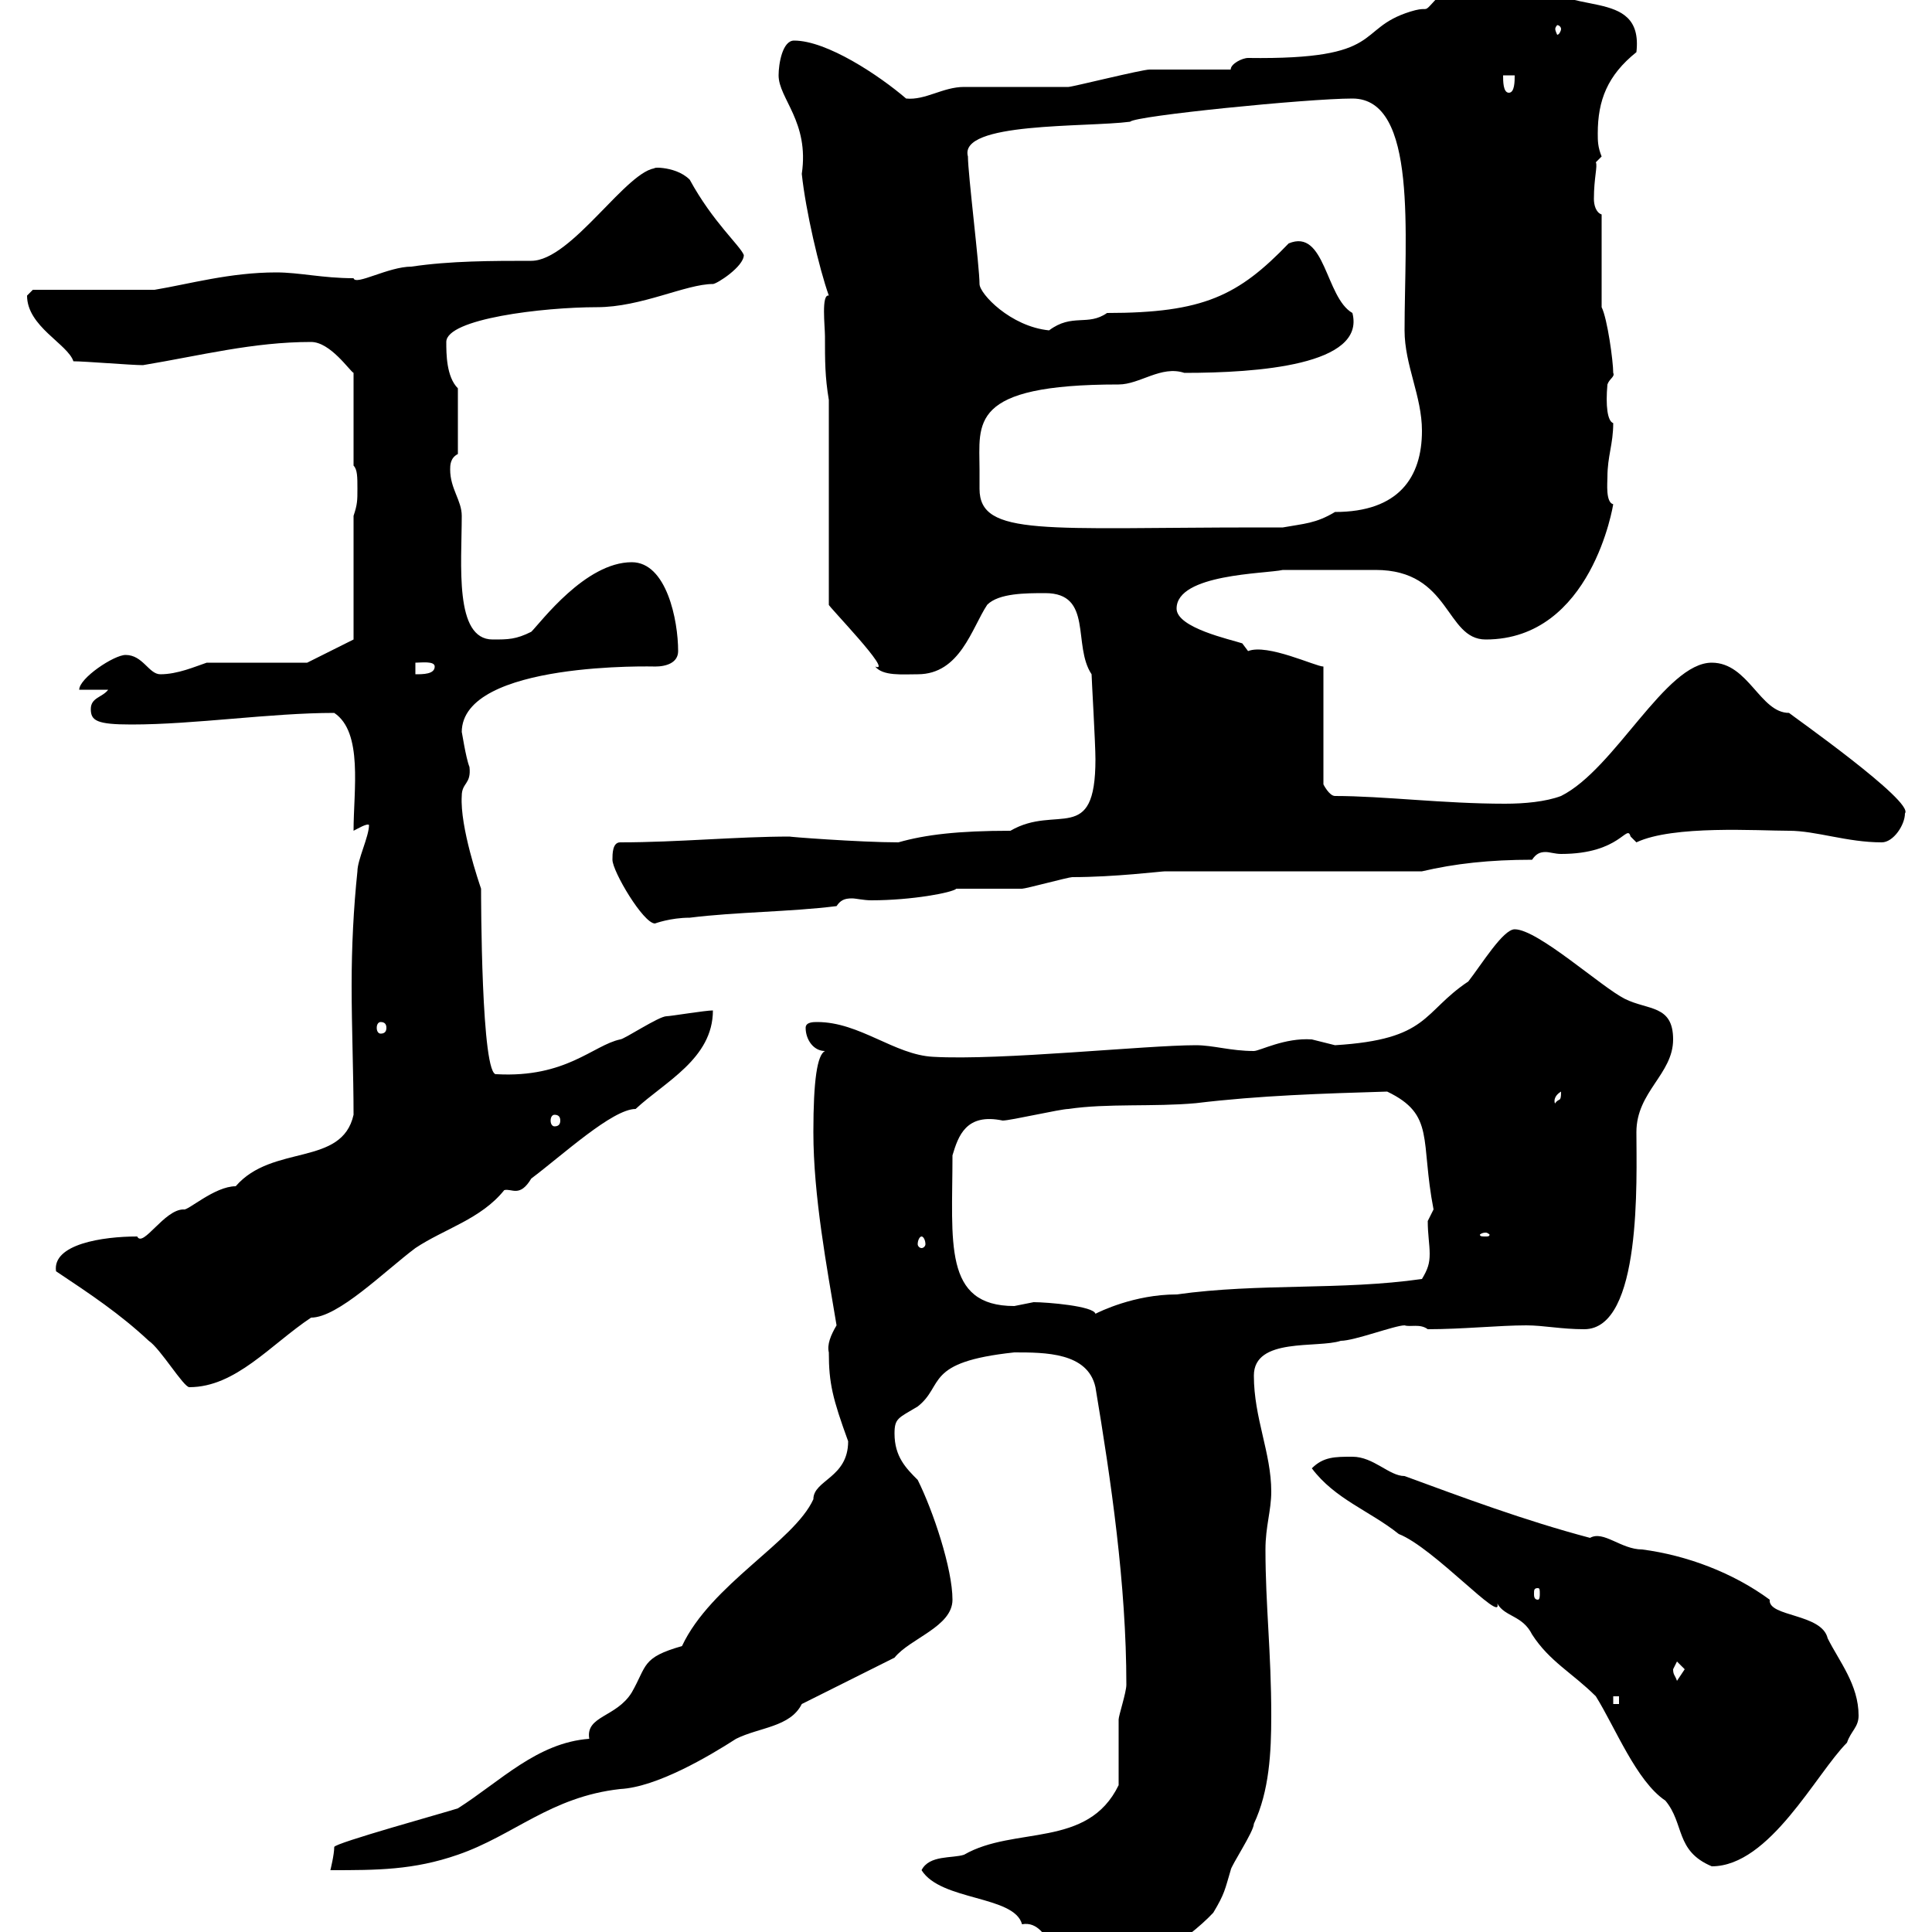 <svg xmlns="http://www.w3.org/2000/svg" xmlns:xlink="http://www.w3.org/1999/xlink" width="300" height="300"><path d="M143.10 290.40C146.10 295.20 157.50 294.30 158.70 298.80C163.50 297.90 164.10 307.80 168.30 307.80C174.90 307.80 184.50 301.20 188.40 297C190.20 294 190.20 293.40 191.10 290.40C191.10 289.80 194.70 284.40 194.70 283.20C197.10 278.10 197.40 272.10 197.40 266.40C197.40 256.50 196.50 249.30 196.50 240.60C196.50 237 197.40 234.60 197.40 231.60C197.40 225.60 194.70 220.20 194.70 213.60C194.70 207.60 204.60 209.40 208.20 208.20C210.30 208.20 216.60 205.80 218.10 205.80C219 206.10 220.50 205.50 221.70 206.40C227.10 206.40 232.80 205.80 237 205.80C239.70 205.80 242.40 206.40 246 206.40C255 206.40 254.10 183 254.10 175.80C254.10 169.50 259.80 166.80 259.80 161.40C259.80 156 255.90 156.90 252.30 155.10C248.70 153.30 238.80 144.30 235.20 144.30C233.40 144.30 230.10 149.70 228 152.40C220.80 157.20 222 161.40 207.30 162.30C207.30 162.30 203.70 161.40 203.70 161.40C199.50 161.10 195.60 163.20 194.70 163.20C191.10 163.20 188.40 162.30 185.70 162.30C177.90 162.30 155.40 164.70 144.90 164.10C138.90 163.80 133.50 158.70 126.90 158.70C126.30 158.70 125.10 158.70 125.10 159.60C125.10 161.40 126.30 163.20 128.10 163.20C126.90 163.80 126.30 167.70 126.30 175.80C126.30 185.70 128.40 196.80 129.90 205.80C129 207.30 128.40 208.80 128.70 210C128.70 214.80 129.30 217.20 131.70 223.80C131.70 229.50 126.30 229.80 126.30 232.80C123.30 239.40 110.40 246 105.90 255.60C99.60 257.40 100.50 258.60 98.10 262.80C95.70 266.70 90.90 266.40 91.50 270C83.40 270.60 77.70 276.60 71.10 280.80C69.30 281.40 51.90 286.20 51.90 286.80C51.90 288 51.30 290.40 51.30 290.40C58.50 290.40 64.20 290.40 71.10 288C79.80 285 85.50 279 96.30 277.80C102 277.50 110.10 272.70 114.30 270C117.90 268.20 122.70 268.20 124.50 264.60L138.90 257.40C141.30 254.40 147.90 252.60 147.90 248.40C147.90 243.60 144.90 234.60 142.50 229.80C140.70 228 138.90 226.20 138.90 222.60C138.90 220.20 139.50 220.20 142.50 218.40C146.70 215.10 143.40 211.50 157.50 210C162.30 210 168.90 210 170.10 215.40C172.50 229.80 174.90 246 174.90 261.60C174.90 262.80 173.70 266.40 173.70 267C173.70 268.80 173.70 275.40 173.70 277.20C168.90 287.10 157.50 283.50 149.70 288C147.90 288.60 144.30 288 143.10 290.40ZM203.70 228C207.30 232.80 212.70 234.60 217.20 238.20C222.60 240.30 233.40 252.30 232.50 249C233.70 251.10 236.40 250.80 237.90 253.80C240.60 258 244.20 259.80 247.80 263.40C250.80 268.20 254.10 276.60 258.60 279.60C261.60 283.20 260.10 287.40 265.80 289.80C274.80 289.80 282 275.40 286.80 270.60C287.40 268.80 288.60 268.20 288.60 266.40C288.60 261.60 285.60 258 283.80 254.40C282.90 250.50 274.50 251.10 274.80 248.40C269.10 244.20 261.90 241.50 255 240.60C251.70 240.60 249 237.60 246.90 238.80C236.70 236.10 227.10 232.50 218.10 229.20C215.70 229.20 213.30 226.20 210 226.20C207.30 226.20 205.50 226.20 203.70 228ZM250.50 263.40L251.40 263.40L251.40 264.60L250.50 264.60ZM259.80 259.20C259.80 259.20 260.40 258 260.40 258C260.40 258 261.60 259.20 261.60 259.20C261.60 259.20 260.40 261 260.40 261C260.10 260.10 259.80 260.10 259.80 259.20ZM238.80 246.60C239.10 246.60 239.10 246.90 239.10 247.50C239.10 247.80 239.10 248.40 238.80 248.40C238.20 248.40 238.20 247.80 238.20 247.50C238.20 246.90 238.20 246.60 238.80 246.60ZM8.70 197.40C14.10 201 18.60 204 23.10 208.20C24.90 209.40 28.50 215.40 29.40 215.40C36.60 215.40 42 208.80 48.30 204.60C52.50 204.60 59.70 197.40 64.50 193.80C69 190.80 74.70 189.30 78.30 184.80C79.50 184.50 80.70 186 82.50 183C87.30 179.40 95.10 172.20 98.70 172.20C103.20 168 110.70 164.40 110.70 156.90C109.50 156.90 104.10 157.80 103.50 157.80C102.30 157.80 96.90 161.40 96.30 161.40C92.10 162.30 87.90 167.40 77.10 166.80C74.70 167.40 74.70 138.90 74.70 138C74.40 137.10 71.40 128.40 71.70 123.60C71.70 121.50 73.20 121.80 72.90 119.10C72.30 117.60 71.70 113.40 71.70 113.70C71.70 102.60 102 103.50 101.70 103.50C103.50 103.50 105.30 102.90 105.30 101.10C105.30 96.30 103.50 87.30 98.10 87.30C90.90 87.30 84 96.60 82.50 98.10C80.10 99.30 78.90 99.30 76.50 99.30C70.50 99.30 71.70 87.60 71.70 80.10C71.70 77.70 69.90 75.90 69.90 72.90C69.90 72.30 69.90 71.10 71.10 70.50L71.10 60.30C69.30 58.50 69.30 54.90 69.30 53.10C69.30 49.50 84.30 47.70 92.70 47.70C99.60 47.70 106.50 44.10 110.70 44.10C111.30 44.10 115.50 41.40 115.50 39.60C114.90 38.10 110.70 34.50 107.10 27.90C104.70 25.50 100.20 26.10 102 26.10C97.50 26.10 88.80 40.50 82.50 40.50C76.50 40.50 69.90 40.50 63.90 41.40C60.30 41.40 55.20 44.40 54.90 43.20C50.10 43.20 46.50 42.30 42.90 42.30C35.70 42.30 29.40 44.10 24 45C21.30 45 7.80 45 5.10 45C5.10 45 4.20 45.90 4.20 45.90C4.20 50.70 10.50 53.40 11.40 56.10C13.20 56.10 20.40 56.70 22.20 56.70C31.20 55.20 39.30 53.10 48.30 53.10C51.30 53.10 54.30 57.60 54.90 57.90L54.90 72.30C55.50 72.90 55.50 74.10 55.50 75.90C55.50 77.70 55.50 78.30 54.90 80.10L54.90 99.30L47.70 102.90L32.10 102.90C30.30 103.50 27.60 104.70 24.90 104.70C23.10 104.70 22.20 101.70 19.50 101.70C17.70 101.70 12.30 105.30 12.30 107.10L16.80 107.10C15.90 108.30 14.10 108.30 14.10 110.10C14.10 111.90 15 112.50 20.40 112.50C30.30 112.50 42 110.70 51.90 110.70C56.40 113.70 54.90 122.70 54.90 129C55.50 128.70 57 127.80 57.30 128.10C57.30 129.90 55.50 133.50 55.50 135.30C54.90 141 54.60 147 54.60 153C54.60 159.60 54.90 166.80 54.90 173.10C53.10 181.20 42.30 177.60 36.60 184.20C33.30 184.20 29.10 188.10 28.50 187.80C25.50 187.80 22.20 193.80 21.30 192C15.90 192 8.10 193.20 8.70 197.40ZM160.50 202.20C160.50 202.20 157.50 202.80 157.50 202.80C146.40 202.80 147.90 192.90 147.90 179.40C148.80 176.40 150 172.80 155.70 174C156.90 174 164.70 172.20 165.90 172.20C171.90 171.30 179.10 171.90 185.70 171.30C195.60 170.10 205.50 169.80 215.40 169.50C222.90 173.10 220.50 177 222.60 187.80C222.60 187.80 221.70 189.60 221.70 189.60C221.70 191.70 222 193.20 222 194.70C222 196.20 221.70 197.10 220.80 198.60C208.20 200.40 195.60 199.20 182.70 201C176.10 201 170.70 203.70 170.10 204C169.80 202.80 162.60 202.20 160.50 202.20ZM143.10 192C143.40 192 143.70 192.60 143.70 193.20C143.70 193.50 143.40 193.80 143.10 193.80C142.80 193.80 142.50 193.50 142.50 193.20C142.50 192.60 142.80 192 143.10 192ZM230.70 191.40C231 191.40 231.30 191.70 231.30 191.70C231.30 192 231 192 230.70 192C230.10 192 229.80 192 229.80 191.70C229.80 191.70 230.10 191.40 230.70 191.40ZM86.10 173.10C86.70 173.10 87 173.40 87 174C87 174.60 86.70 174.90 86.10 174.90C85.80 174.90 85.50 174.60 85.50 174C85.50 173.40 85.80 173.10 86.10 173.10ZM242.40 169.50C242.40 171.30 242.10 170.40 241.50 171.30C241.50 171.60 240.90 170.40 242.40 169.50ZM59.10 158.70C59.70 158.70 60 159 60 159.60C60 160.20 59.70 160.50 59.10 160.50C58.80 160.50 58.50 160.20 58.50 159.60C58.50 159 58.80 158.70 59.10 158.70ZM95.10 133.50C95.10 135.30 99.90 143.40 101.70 143.40C101.70 143.40 104.10 142.50 107.10 142.50C114.30 141.60 122.70 141.60 129.90 140.70C130.50 139.80 131.10 139.50 132.30 139.50C132.90 139.50 134.10 139.80 135.30 139.80C141.60 139.80 147.90 138.60 148.50 138C149.70 138 157.50 138 158.70 138C159.30 138 165.90 136.20 166.50 136.20C173.10 136.20 180.30 135.30 180.90 135.30L220.80 135.30C225.90 134.10 231.30 133.50 237.90 133.50C238.50 132.60 239.10 132.30 240 132.30C240.60 132.30 241.50 132.60 242.40 132.60C251.70 132.60 252.60 127.80 253.20 129.90C253.20 129.90 254.10 130.80 254.10 130.80C259.80 128.10 273 129 277.80 129C282 129 286.80 130.80 292.20 130.80C294 130.80 295.80 128.10 295.80 126.30C297.30 124.50 278.10 111 277.80 110.70C273.30 110.70 271.50 102.90 265.80 102.90C258.60 102.90 250.80 119.40 242.40 123.60C240 124.50 236.70 124.80 233.70 124.80C224.10 124.80 214.80 123.60 207.30 123.60C206.40 123.60 205.50 121.80 205.50 121.80L205.50 103.50C204.30 103.50 196.80 99.90 193.80 101.10C193.80 101.10 192.90 99.90 192.90 99.90C191.10 99.30 182.70 97.50 182.70 94.50C182.70 89.10 196.50 89.10 199.20 88.50C204.90 88.50 210 88.50 213.60 88.50C225.30 88.50 224.40 99.30 230.70 99.30C247.20 99.30 250.50 78.30 250.50 78.30C249.30 78 249.60 75 249.60 74.10C249.60 70.80 250.50 69 250.50 65.70C249.60 65.40 249.30 63 249.60 59.70C249.90 58.80 250.80 58.50 250.50 57.90C250.50 56.10 249.60 49.50 248.70 47.70L248.70 33.30C247.80 33 247.50 31.80 247.50 30.90C247.50 27.60 248.10 25.80 247.80 25.20L248.70 24.30C248.10 22.80 248.10 21.90 248.10 20.70C248.10 15.60 249.60 11.70 254.10 8.10C255.30-2.40 242.40 3 238.80-3.60C236.70-4.80 233.10-6.30 229.80-7.20C218.10 4.50 223.80 0.30 219 1.80C210.30 4.50 215.40 9.30 193.80 9C192.90 9 191.10 9.90 191.10 10.80C189.30 10.80 180.30 10.80 178.50 10.80C177.30 10.80 166.50 13.50 165.90 13.50C164.10 13.50 151.50 13.50 149.70 13.50C146.40 13.50 143.70 15.60 140.70 15.30C136.50 11.70 128.40 6.30 123.30 6.30C121.50 6.30 120.90 9.90 120.90 11.70C120.90 15.30 125.70 18.90 124.50 27C125.10 32.70 127.20 41.70 128.70 45.90C127.50 45.60 128.10 50.70 128.10 52.20C128.10 56.10 128.10 58.50 128.70 62.10L128.70 93.90C128.40 93.90 138.90 104.70 135.90 103.50C137.10 105 140.10 104.70 142.50 104.70C149.10 104.70 150.90 97.50 153.30 93.90C155.10 92.10 159.30 92.10 162.30 92.10C169.80 92.10 166.50 100.20 169.50 104.70C169.50 105.30 170.10 115.50 170.10 117.90C170.10 131.40 164.10 124.80 156.90 129C148.80 129 143.70 129.60 139.50 130.80C133.50 130.80 121.80 129.90 122.70 129.90C114.30 129.90 105.30 130.80 96.30 130.80C95.10 130.80 95.10 132.60 95.10 133.50ZM64.50 102.90C65.40 102.90 67.50 102.60 67.50 103.50C67.50 104.70 65.70 104.70 64.50 104.70ZM152.10 72.90C152.10 65.70 150.30 59.70 173.70 59.70C177 59.70 180.30 56.70 183.90 57.90C195.30 57.90 212.10 56.70 210 48.60C205.80 46.20 205.80 35.40 200.10 37.80C192.30 45.90 186.90 48.60 171.90 48.60C168.90 50.70 166.50 48.60 162.90 51.30C156.90 50.70 152.10 45.60 152.10 44.10C152.10 41.40 150.30 27 150.30 24.30C148.80 18.90 168.60 19.80 175.50 18.90C176.10 18 203.10 15.30 210 15.30C220.20 15.30 218.10 36.60 218.10 51.30C218.10 56.70 220.80 61.50 220.80 66.90C220.80 74.10 217.20 79.50 207.30 79.50C204.30 81.30 202.50 81.30 199.20 81.90L195.60 81.90C162.30 81.90 152.10 83.40 152.10 75.90C152.10 74.70 152.10 74.10 152.10 72.90ZM233.40 11.70L235.20 11.70C235.20 12.60 235.20 14.40 234.30 14.40C233.40 14.40 233.40 12.60 233.40 11.70ZM242.40 4.50C242.40 4.80 242.10 5.40 241.80 5.40C241.80 5.40 241.50 4.80 241.50 4.50C241.50 4.20 241.80 3.90 241.80 3.90C242.10 3.90 242.40 4.20 242.40 4.50Z"/></svg>